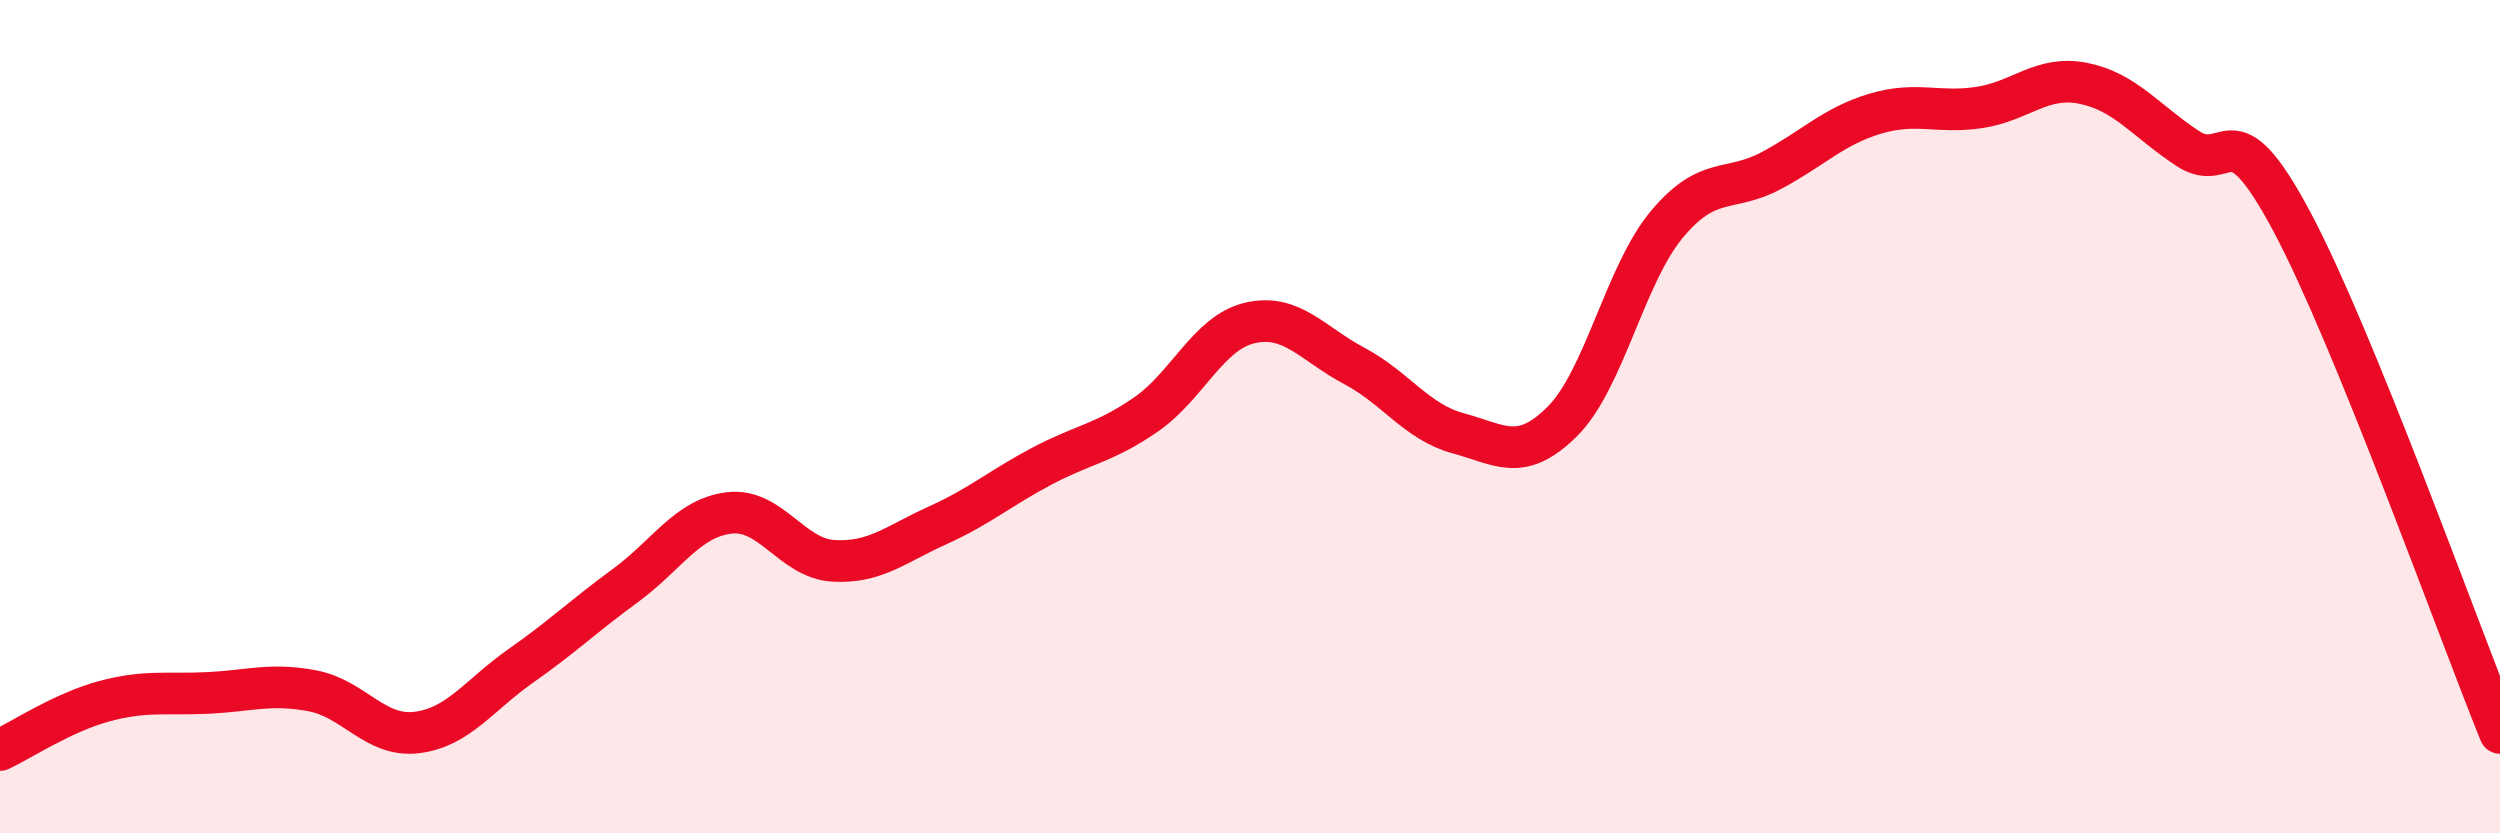 
    <svg width="60" height="20" viewBox="0 0 60 20" xmlns="http://www.w3.org/2000/svg">
      <path
        d="M 0,18 C 0.5,17.77 1.5,17.1 2.5,16.83 C 3.5,16.56 4,16.68 5,16.63 C 6,16.58 6.5,16.39 7.5,16.58 C 8.5,16.77 9,17.7 10,17.58 C 11,17.46 11.5,16.68 12.5,15.98 C 13.5,15.28 14,14.79 15,14.06 C 16,13.33 16.5,12.43 17.5,12.31 C 18.5,12.19 19,13.4 20,13.46 C 21,13.52 21.5,13.06 22.5,12.61 C 23.5,12.16 24,11.72 25,11.19 C 26,10.66 26.5,10.64 27.5,9.95 C 28.5,9.26 29,7.98 30,7.75 C 31,7.52 31.5,8.25 32.5,8.78 C 33.5,9.31 34,10.13 35,10.4 C 36,10.67 36.5,11.11 37.5,10.11 C 38.5,9.11 39,6.59 40,5.39 C 41,4.19 41.5,4.63 42.5,4.1 C 43.5,3.57 44,3.03 45,2.73 C 46,2.43 46.5,2.73 47.5,2.58 C 48.5,2.43 49,1.8 50,2 C 51,2.2 51.5,2.9 52.5,3.56 C 53.5,4.22 53.5,2.5 55,5.31 C 56.5,8.12 59,15.13 60,17.59L60 20L0 20Z"
        fill="#EB0A25"
        opacity="0.1"
        stroke-linecap="round"
        stroke-linejoin="round"
      />
      <path
        d="M 0,18 C 0.5,17.77 1.5,17.1 2.5,16.83 C 3.5,16.56 4,16.68 5,16.63 C 6,16.58 6.5,16.39 7.5,16.58 C 8.5,16.77 9,17.7 10,17.58 C 11,17.46 11.5,16.68 12.5,15.98 C 13.5,15.28 14,14.79 15,14.06 C 16,13.33 16.5,12.43 17.5,12.31 C 18.5,12.19 19,13.4 20,13.46 C 21,13.52 21.5,13.06 22.5,12.61 C 23.5,12.16 24,11.72 25,11.19 C 26,10.66 26.5,10.64 27.5,9.95 C 28.5,9.26 29,7.98 30,7.75 C 31,7.52 31.5,8.25 32.5,8.78 C 33.5,9.31 34,10.13 35,10.4 C 36,10.67 36.5,11.11 37.5,10.11 C 38.5,9.11 39,6.59 40,5.39 C 41,4.19 41.5,4.63 42.5,4.1 C 43.5,3.57 44,3.03 45,2.73 C 46,2.43 46.5,2.73 47.5,2.58 C 48.5,2.43 49,1.8 50,2 C 51,2.2 51.5,2.9 52.5,3.56 C 53.5,4.22 53.5,2.5 55,5.31 C 56.5,8.12 59,15.13 60,17.59"
        stroke="#EB0A25"
        stroke-width="1"
        fill="none"
        stroke-linecap="round"
        stroke-linejoin="round"
      />
    </svg>
  